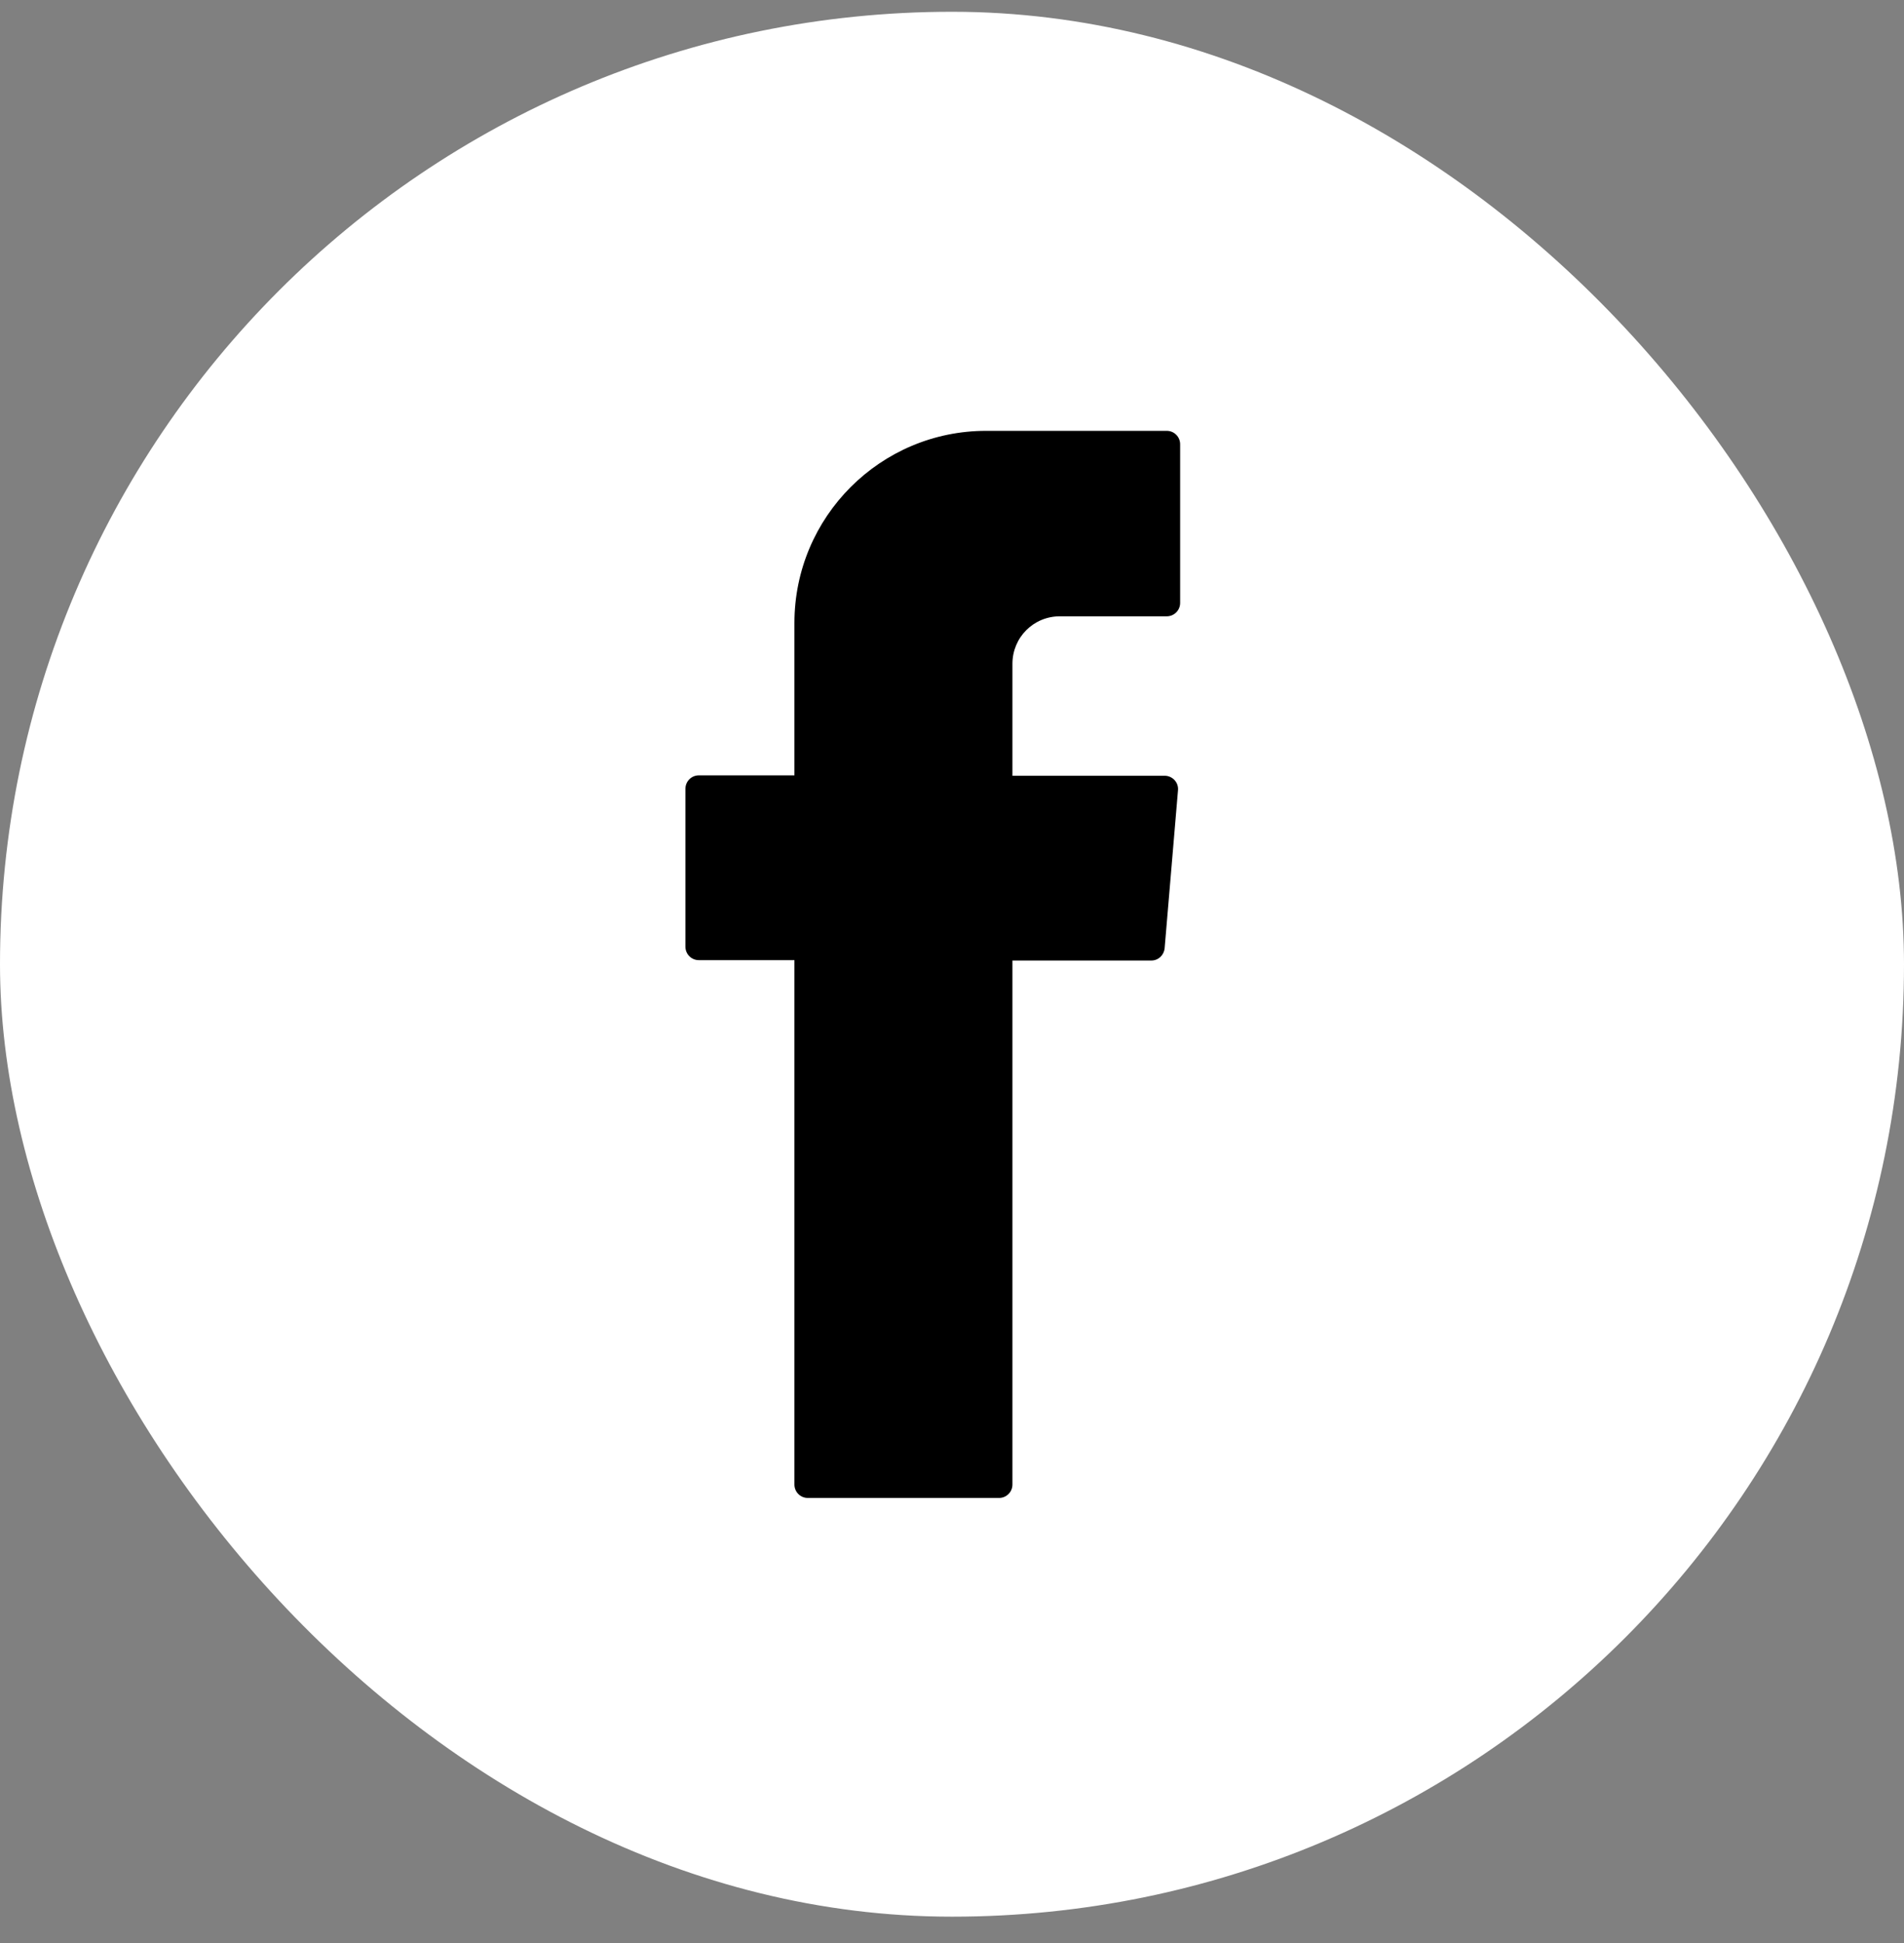 <svg width="50" height="51" viewBox="0 0 50 51" fill="none" xmlns="http://www.w3.org/2000/svg">
<rect x="0" y="0" width="50" height="51" fill="#808080" stroke="none"/>
<rect y="0.309" width="50" height="50" rx="25" fill="white"/>
<g clip-path="url(#clip0_783_40)">
<path fill-rule="evenodd" clip-rule="evenodd" d="M20.862 25.424V38.967C20.862 39.161 21.019 39.318 21.213 39.318H26.236C26.43 39.318 26.587 39.161 26.587 38.967V25.212H30.234C30.418 25.212 30.566 25.073 30.584 24.888L30.935 20.741C30.954 20.537 30.788 20.362 30.584 20.362H26.587V17.424C26.587 16.731 27.141 16.177 27.833 16.177H30.64C30.834 16.177 30.991 16.02 30.991 15.826V11.66C30.991 11.466 30.834 11.309 30.64 11.309H25.894C23.124 11.309 20.862 13.563 20.862 16.352V20.352H18.351C18.157 20.352 18 20.509 18 20.703V24.851C18 25.045 18.157 25.202 18.351 25.202H20.862V25.424Z" fill="black"/>
</g>
<defs>
<clipPath id="clip0_783_40">
<rect width="13" height="28" fill="white" transform="translate(18 11.309)"/>
</clipPath>
</defs>
</svg>
